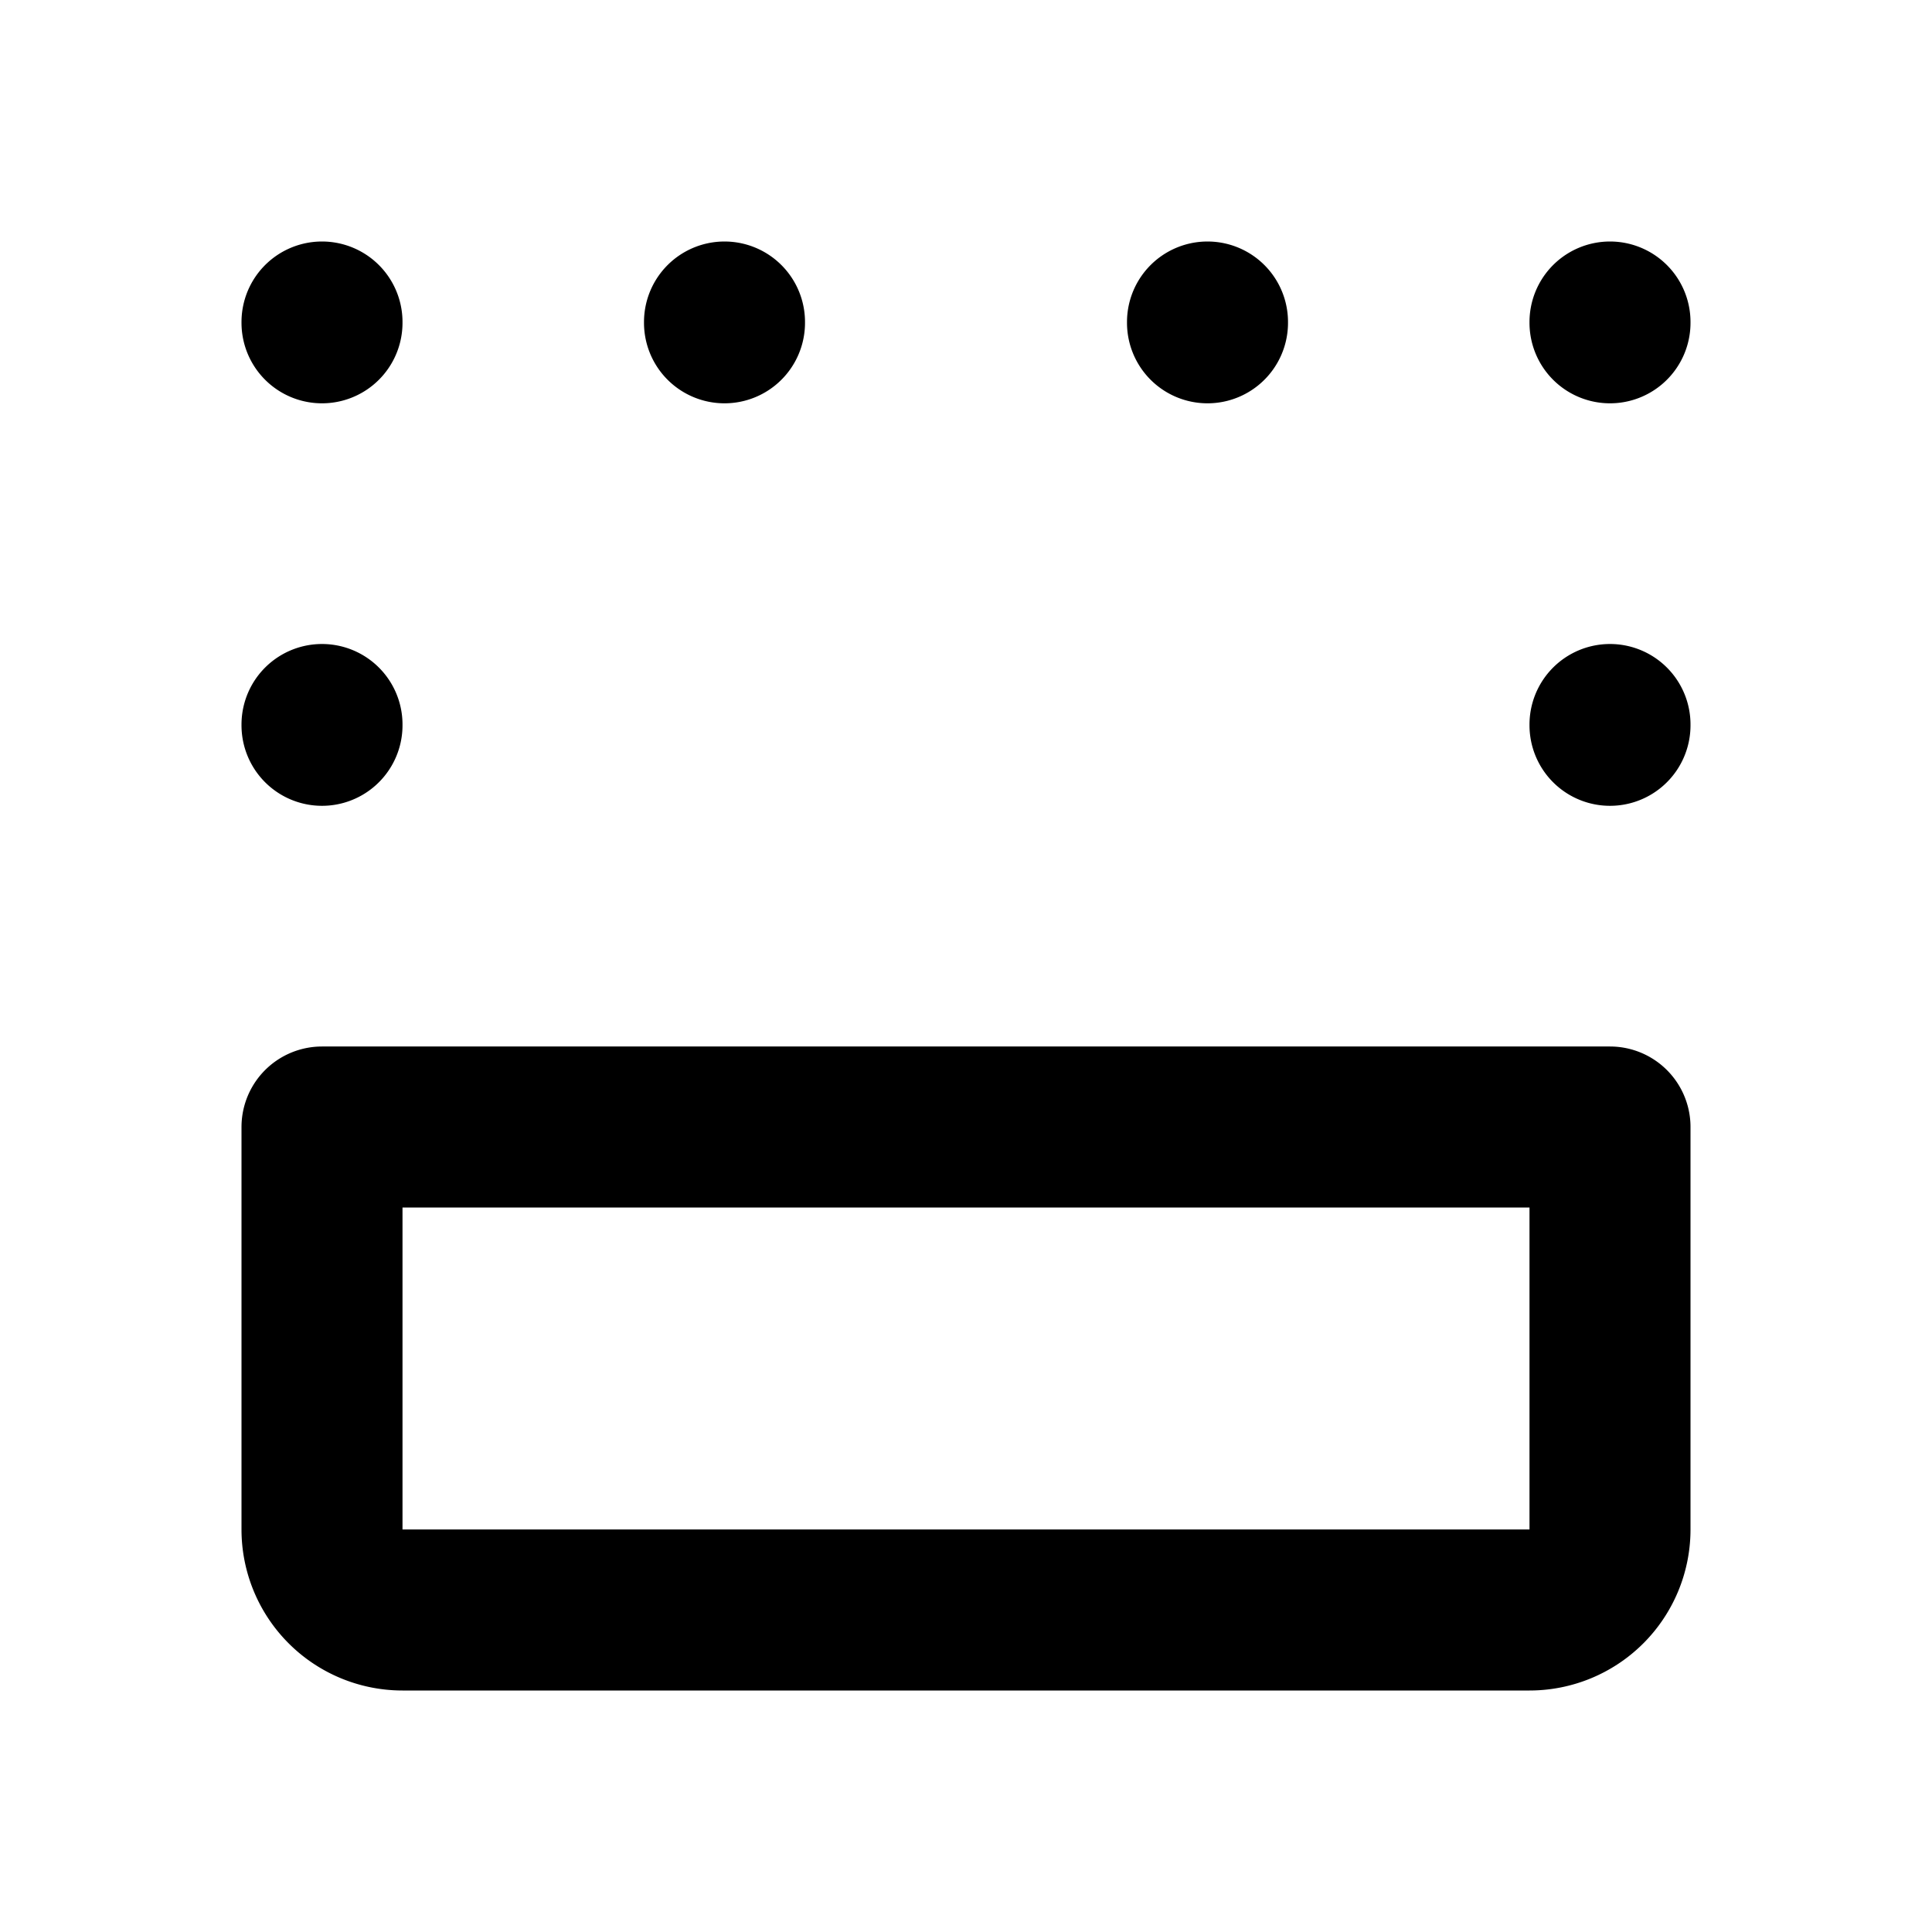 <?xml version="1.0" encoding="utf-8"?>
<!-- Generator: www.svgicons.com -->
<svg xmlns="http://www.w3.org/2000/svg" width="800" height="800" viewBox="0 0 24 24">
<path fill="none" stroke="currentColor" stroke-linecap="round" stroke-linejoin="round" stroke-width="2" d="M4 14h16v5a1 1 0 0 1-1 1H5a1 1 0 0 1-1-1zm0-5v.01M4 4v.01M9 4v.01M15 4v.01M20 4v.01M20 9v.01"/>
</svg>